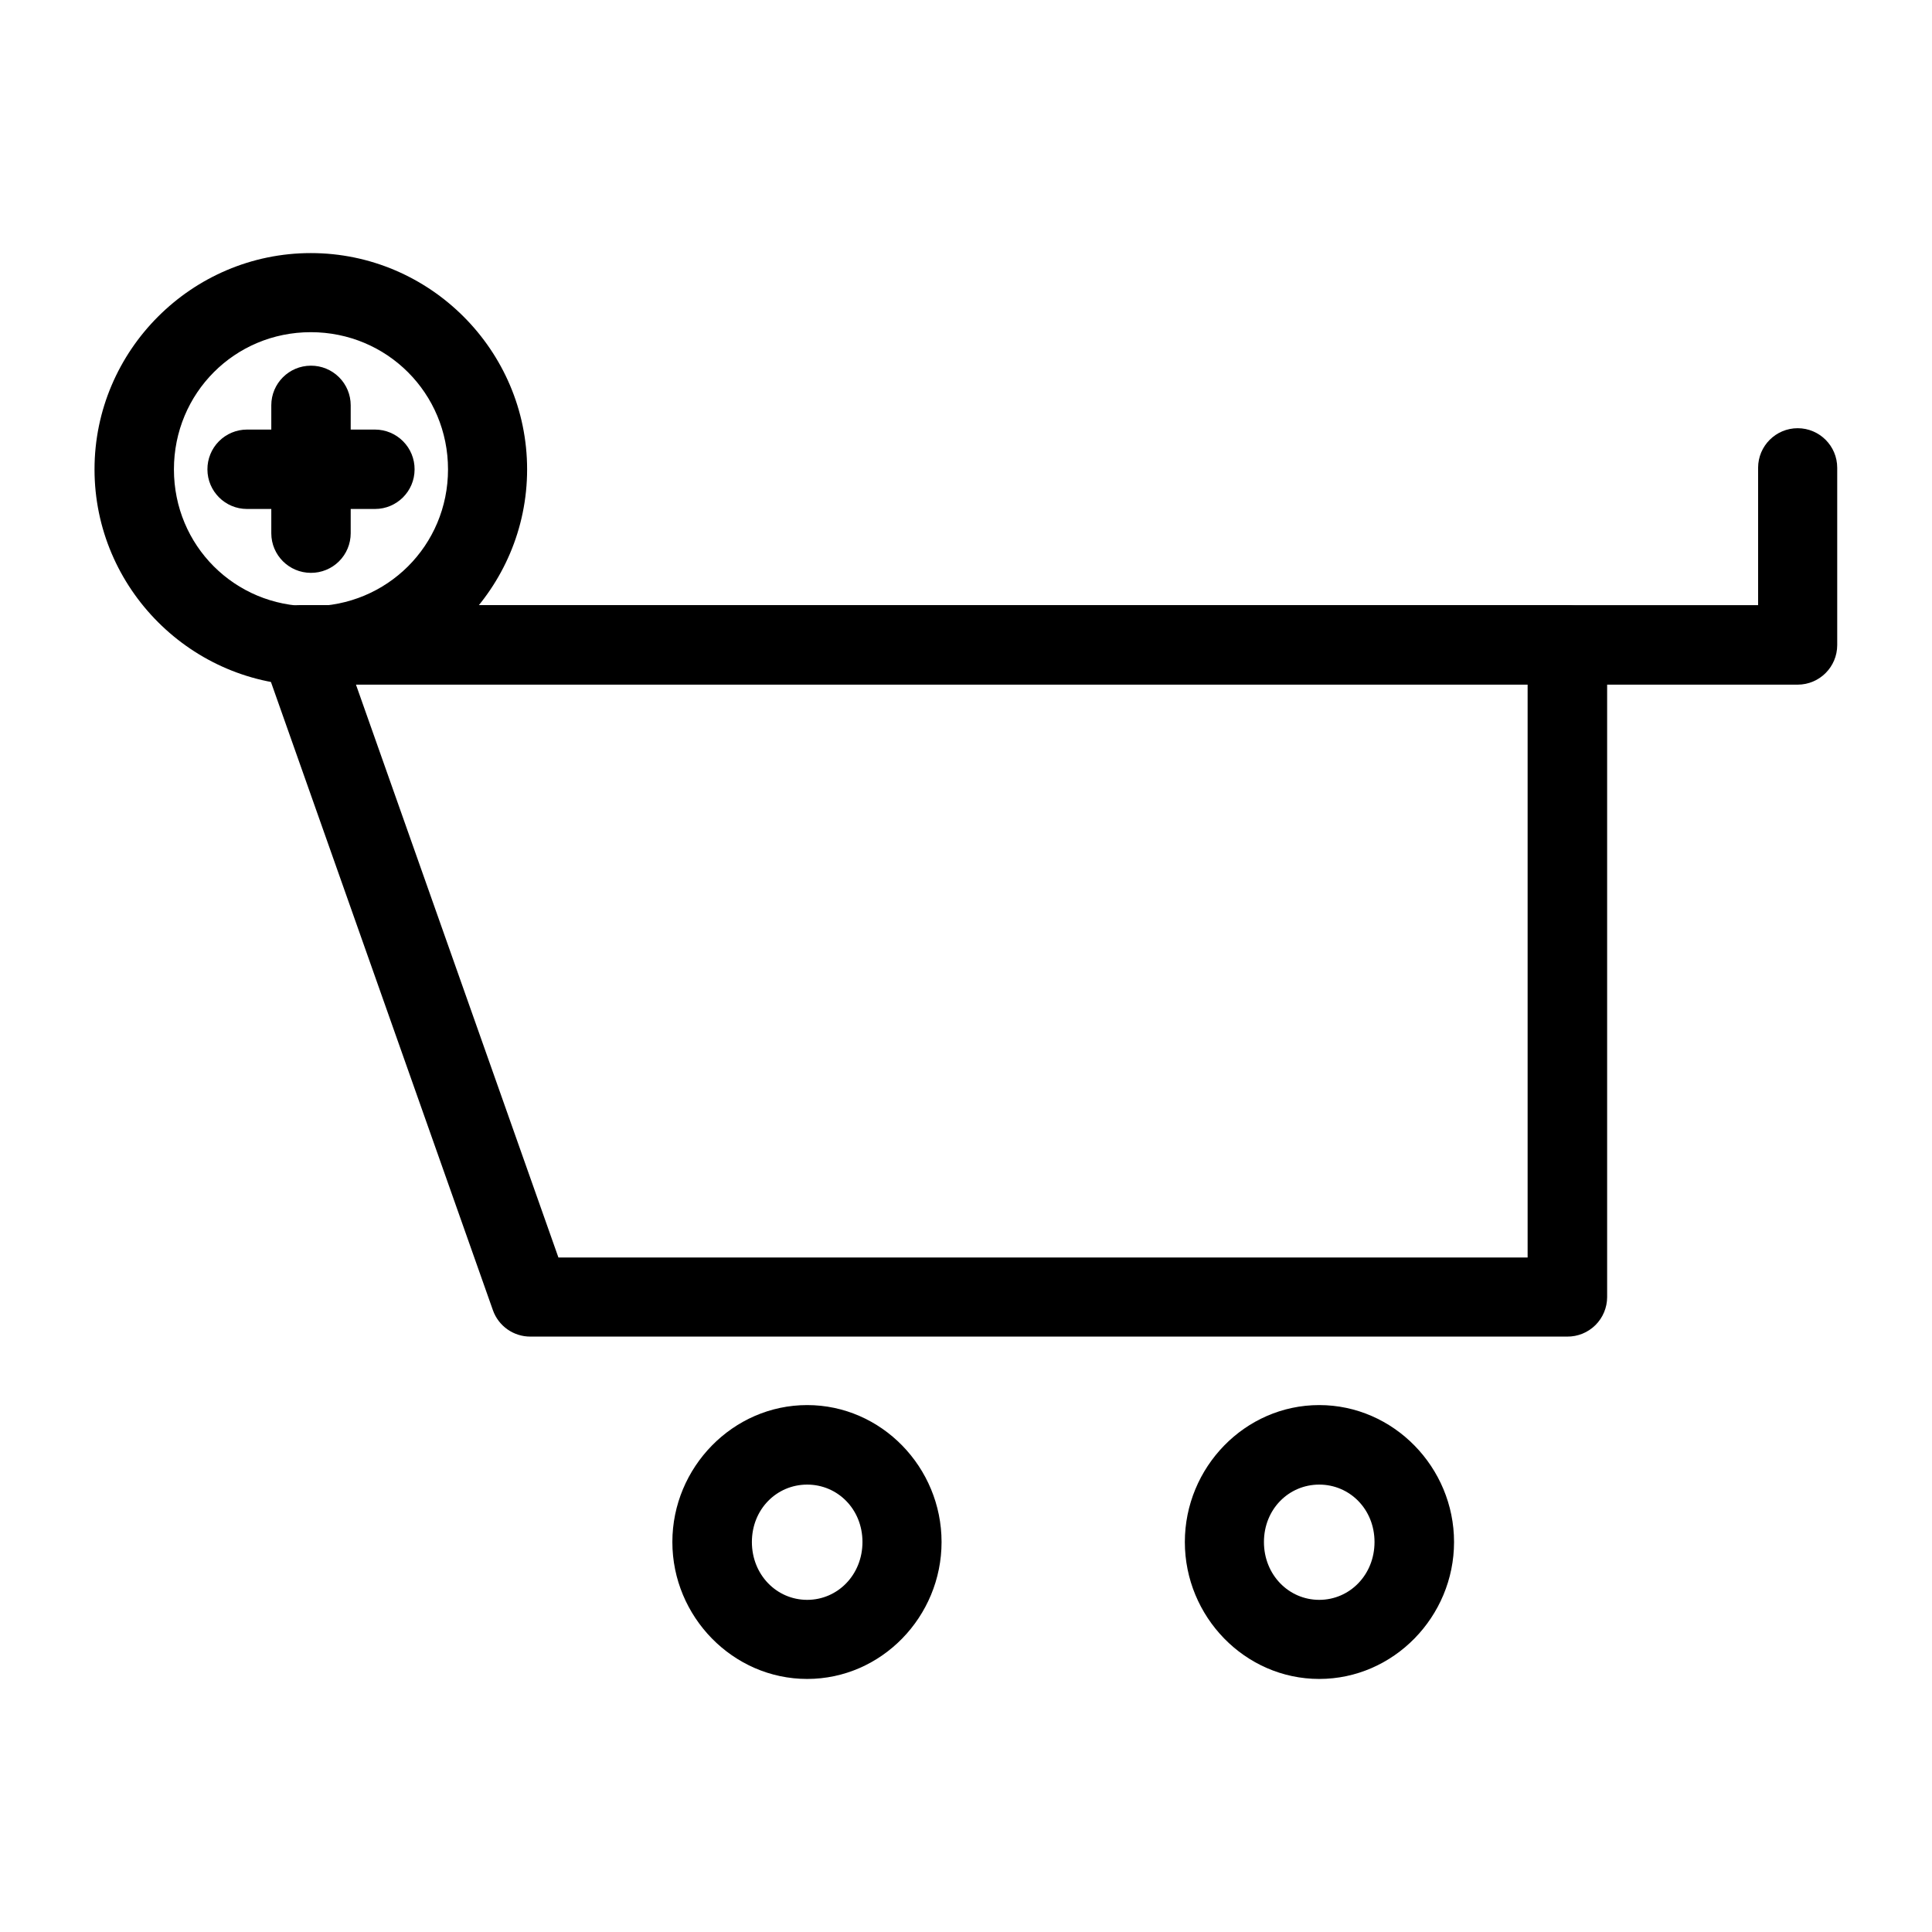 <?xml version="1.0" encoding="UTF-8"?>
<!-- Uploaded to: ICON Repo, www.iconrepo.com, Generator: ICON Repo Mixer Tools -->
<svg fill="#000000" width="800px" height="800px" version="1.1" viewBox="144 144 512 512" xmlns="http://www.w3.org/2000/svg">
 <g>
  <path d="m620.4 257.48c-5.785 0.008-10.477 4.695-10.484 10.48v36.406h-50.605 0.004c-2.801 0.004-5.481 1.121-7.449 3.113-1.969 1.988-3.059 4.68-3.035 7.481 0.012 5.785 4.699 10.473 10.484 10.48h61.086c5.785-0.008 10.473-4.695 10.48-10.48v-47c-0.008-5.785-4.695-10.473-10.48-10.48z"/>
  <path d="m223.46 304.36c-3.406-0.008-6.606 1.645-8.574 4.422-1.973 2.777-2.473 6.34-1.344 9.551l61.086 172.89c1.488 4.199 5.465 7 9.918 6.988h274.77c2.797 0.027 5.488-1.066 7.481-3.035 1.988-1.969 3.109-4.648 3.113-7.445v-172.89c-0.004-2.797-1.125-5.481-3.113-7.449-1.992-1.965-4.684-3.059-7.481-3.031zm14.875 21.074h310.5v151.81h-256.85z"/>
  <path d="m357.91 516.36c-19.703 0-35.727 16.523-35.727 36.289 0 19.77 16.023 36.289 35.727 36.289s35.613-16.523 35.613-36.289c0-19.77-15.914-36.289-35.613-36.289zm0 21.074c8.078 0 14.652 6.519 14.652 15.215 0 8.695-6.574 15.328-14.652 15.328s-14.652-6.633-14.652-15.328c0-8.695 6.574-15.215 14.652-15.215z" fill-rule="evenodd"/>
  <path d="m493.61 516.36c-19.703 0-35.613 16.523-35.613 36.289 0 19.77 15.91 36.289 35.613 36.289s35.727-16.523 35.727-36.289c0-19.77-16.023-36.289-35.727-36.289zm0 21.074c8.078 0 14.652 6.519 14.652 15.215 0 8.695-6.574 15.328-14.652 15.328s-14.652-6.633-14.652-15.328c0-8.695 6.574-15.215 14.652-15.215z" fill-rule="evenodd"/>
  <path d="m226.37 211.07c-31.531 0-57.32 25.789-57.32 57.32s25.789 57.32 57.32 57.32 57.32-25.789 57.32-57.32-25.789-57.32-57.32-57.32zm0 20.961c20.188 0 36.359 16.172 36.359 36.359s-16.172 36.277-36.359 36.277c-20.184 0-36.277-16.09-36.277-36.277s16.09-36.359 36.277-36.359z" fill-rule="evenodd"/>
  <path d="m226.38 240.91c-5.785 0.008-10.473 4.695-10.484 10.48v33.941c0.012 5.785 4.699 10.473 10.484 10.48 2.789 0.016 5.473-1.078 7.457-3.047 1.98-1.965 3.098-4.641 3.102-7.434v-33.941c-0.004-2.793-1.121-5.469-3.102-7.434-1.984-1.969-4.668-3.062-7.457-3.047z"/>
  <path d="m209.45 257.84c-2.789 0.004-5.465 1.121-7.434 3.106-1.965 1.98-3.062 4.664-3.047 7.457 0.012 5.785 4.699 10.473 10.48 10.48h33.941c5.785-0.008 10.473-4.695 10.48-10.48 0.02-2.793-1.078-5.477-3.047-7.457-1.965-1.984-4.641-3.102-7.434-3.106z"/>
 </g>
</svg>